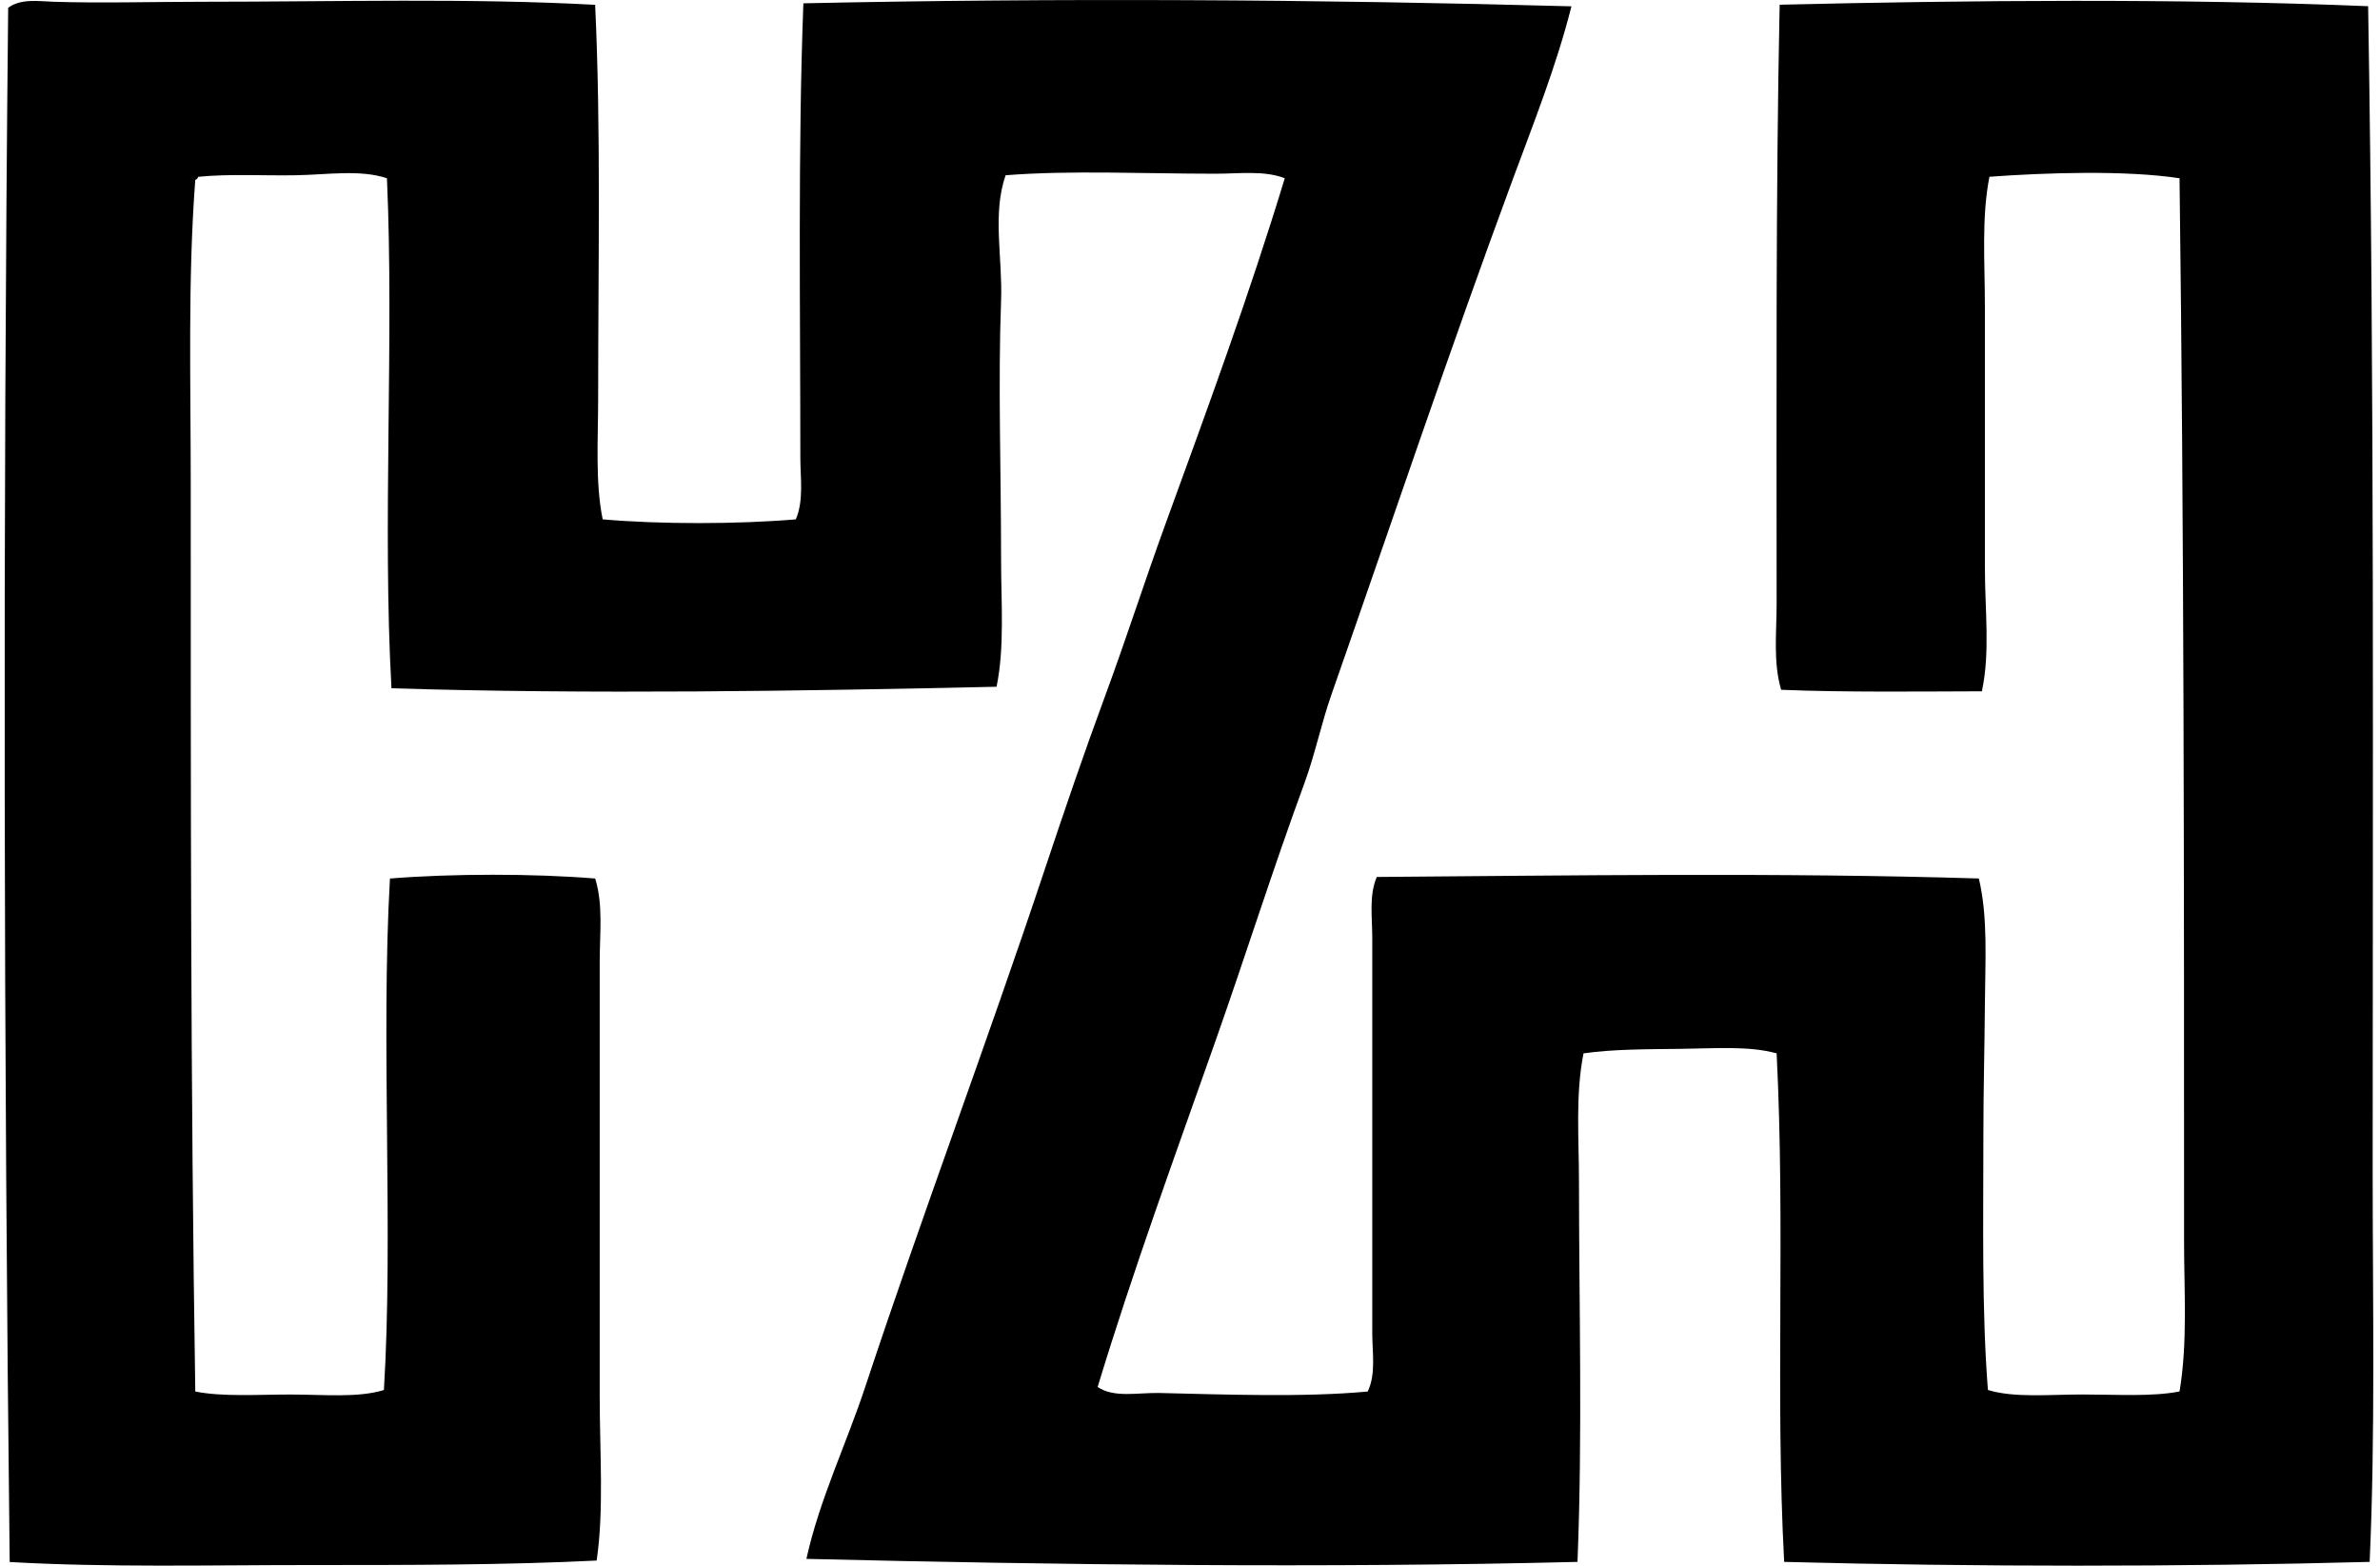 <svg xmlns="http://www.w3.org/2000/svg" width="304" height="200" fill="none" viewBox="0 0 304 200">
  <path fill="#000" fill-rule="evenodd" d="M76.018.614c.75 15.822.385 33.201.385 50.112 0 5.389-.389 10.903.578 15.613 7.346.647 17.323.628 24.672 0 1.032-2.441.575-5.213.575-7.901 0-18.804-.316-39.592.388-58.014 32.135-.693 65.82-.503 98.104.384-1.912 7.586-4.806 14.84-7.517 22.166-8 21.63-15.437 43.757-23.129 65.725-1.31 3.736-2.11 7.673-3.469 11.371-4.006 10.898-7.494 21.964-11.371 32.957-5.156 14.619-10.51 29.253-15.033 44.138 2.098 1.428 5.133.708 7.901.769 8.275.19 18.518.575 26.598-.19 1.071-2.243.579-4.947.579-7.521v-50.497c0-2.624-.434-5.339.579-7.707 24.127-.179 51.377-.587 76.901.194 1.181 4.977.811 10.518.773 15.993-.042 5.533-.194 11.139-.194 16.77 0 11.207-.217 22.448.579 32.573 3.362 1.029 7.795.575 12.143.575 4.277 0 8.778.305 12.334-.384 1.047-6.26.579-12.738.579-19.085 0-44.686 0-90.591-.579-135.883-6.881-1.054-17.09-.715-24.283-.194-1.032 5.24-.579 10.979-.579 16.576v33.342c0 5.484.689 10.823-.388 15.807-7.11.015-17.608.149-25.635-.194-1.04-3.5-.579-7.277-.579-10.99 0-25.833-.122-52.256.385-76.516 24.066-.572 51.19-.811 75.168.19.819 49.122.579 98.538.579 148.795 0 16.736.346 33.624-.385 49.918-23.944.644-50.637.644-74.784 0-1.146-21.34.16-42.561-.963-64.956-3.499-.986-8.058-.62-12.334-.575-4.352.046-8.678.046-12.334.575-1.047 5.274-.579 10.872-.579 16.386 0 15.624.465 32.207-.19 48.57-32.105.803-66.696.385-98.492-.385 1.672-7.585 5.091-14.645 7.517-21.975 7.254-21.922 15.525-43.879 22.935-66.11 2.464-7.383 5.004-14.84 7.711-22.162 2.696-7.296 5.053-14.675 7.711-21.971 5.316-14.593 10.7-29.23 15.228-44.138-2.666-1.02-5.799-.575-8.865-.575-9.078 0-18.449-.457-26.792.194-1.718 4.92-.377 10.548-.579 15.993-.392 10.59 0 21.587 0 33.152 0 5.506.468 11.062-.575 16.191-24.797.549-52.04.987-77.29.195-1.173-20.906.347-44.488-.579-65.146-3.412-1.143-7.646-.453-11.564-.385-4.174.08-8.446-.202-12.532.198-.084.171-.168.346-.385.388-.963 12.677-.579 25.807-.579 38.936 0 38.468-.026 76.936.58 115.838 3.483.693 7.931.384 12.143.384 4.291 0 8.64.446 11.949-.575 1.23-19.911-.411-44.594.773-65.336 7.86-.636 18.358-.648 26.214 0 1.036 3.332.579 6.984.579 10.597v55.508c0 7.304.556 14.497-.389 21.013-11.534.578-24.173.575-36.811.575-12.707 0-25.81.323-38.163-.389C.48 134.714.362 67.2 1.044.995c1.64-1.219 3.918-.826 5.78-.77 6.097.195 12.479.004 19.082 0 17.208-.003 34-.483 50.112.39Z" clip-rule="evenodd"/>
</svg>
